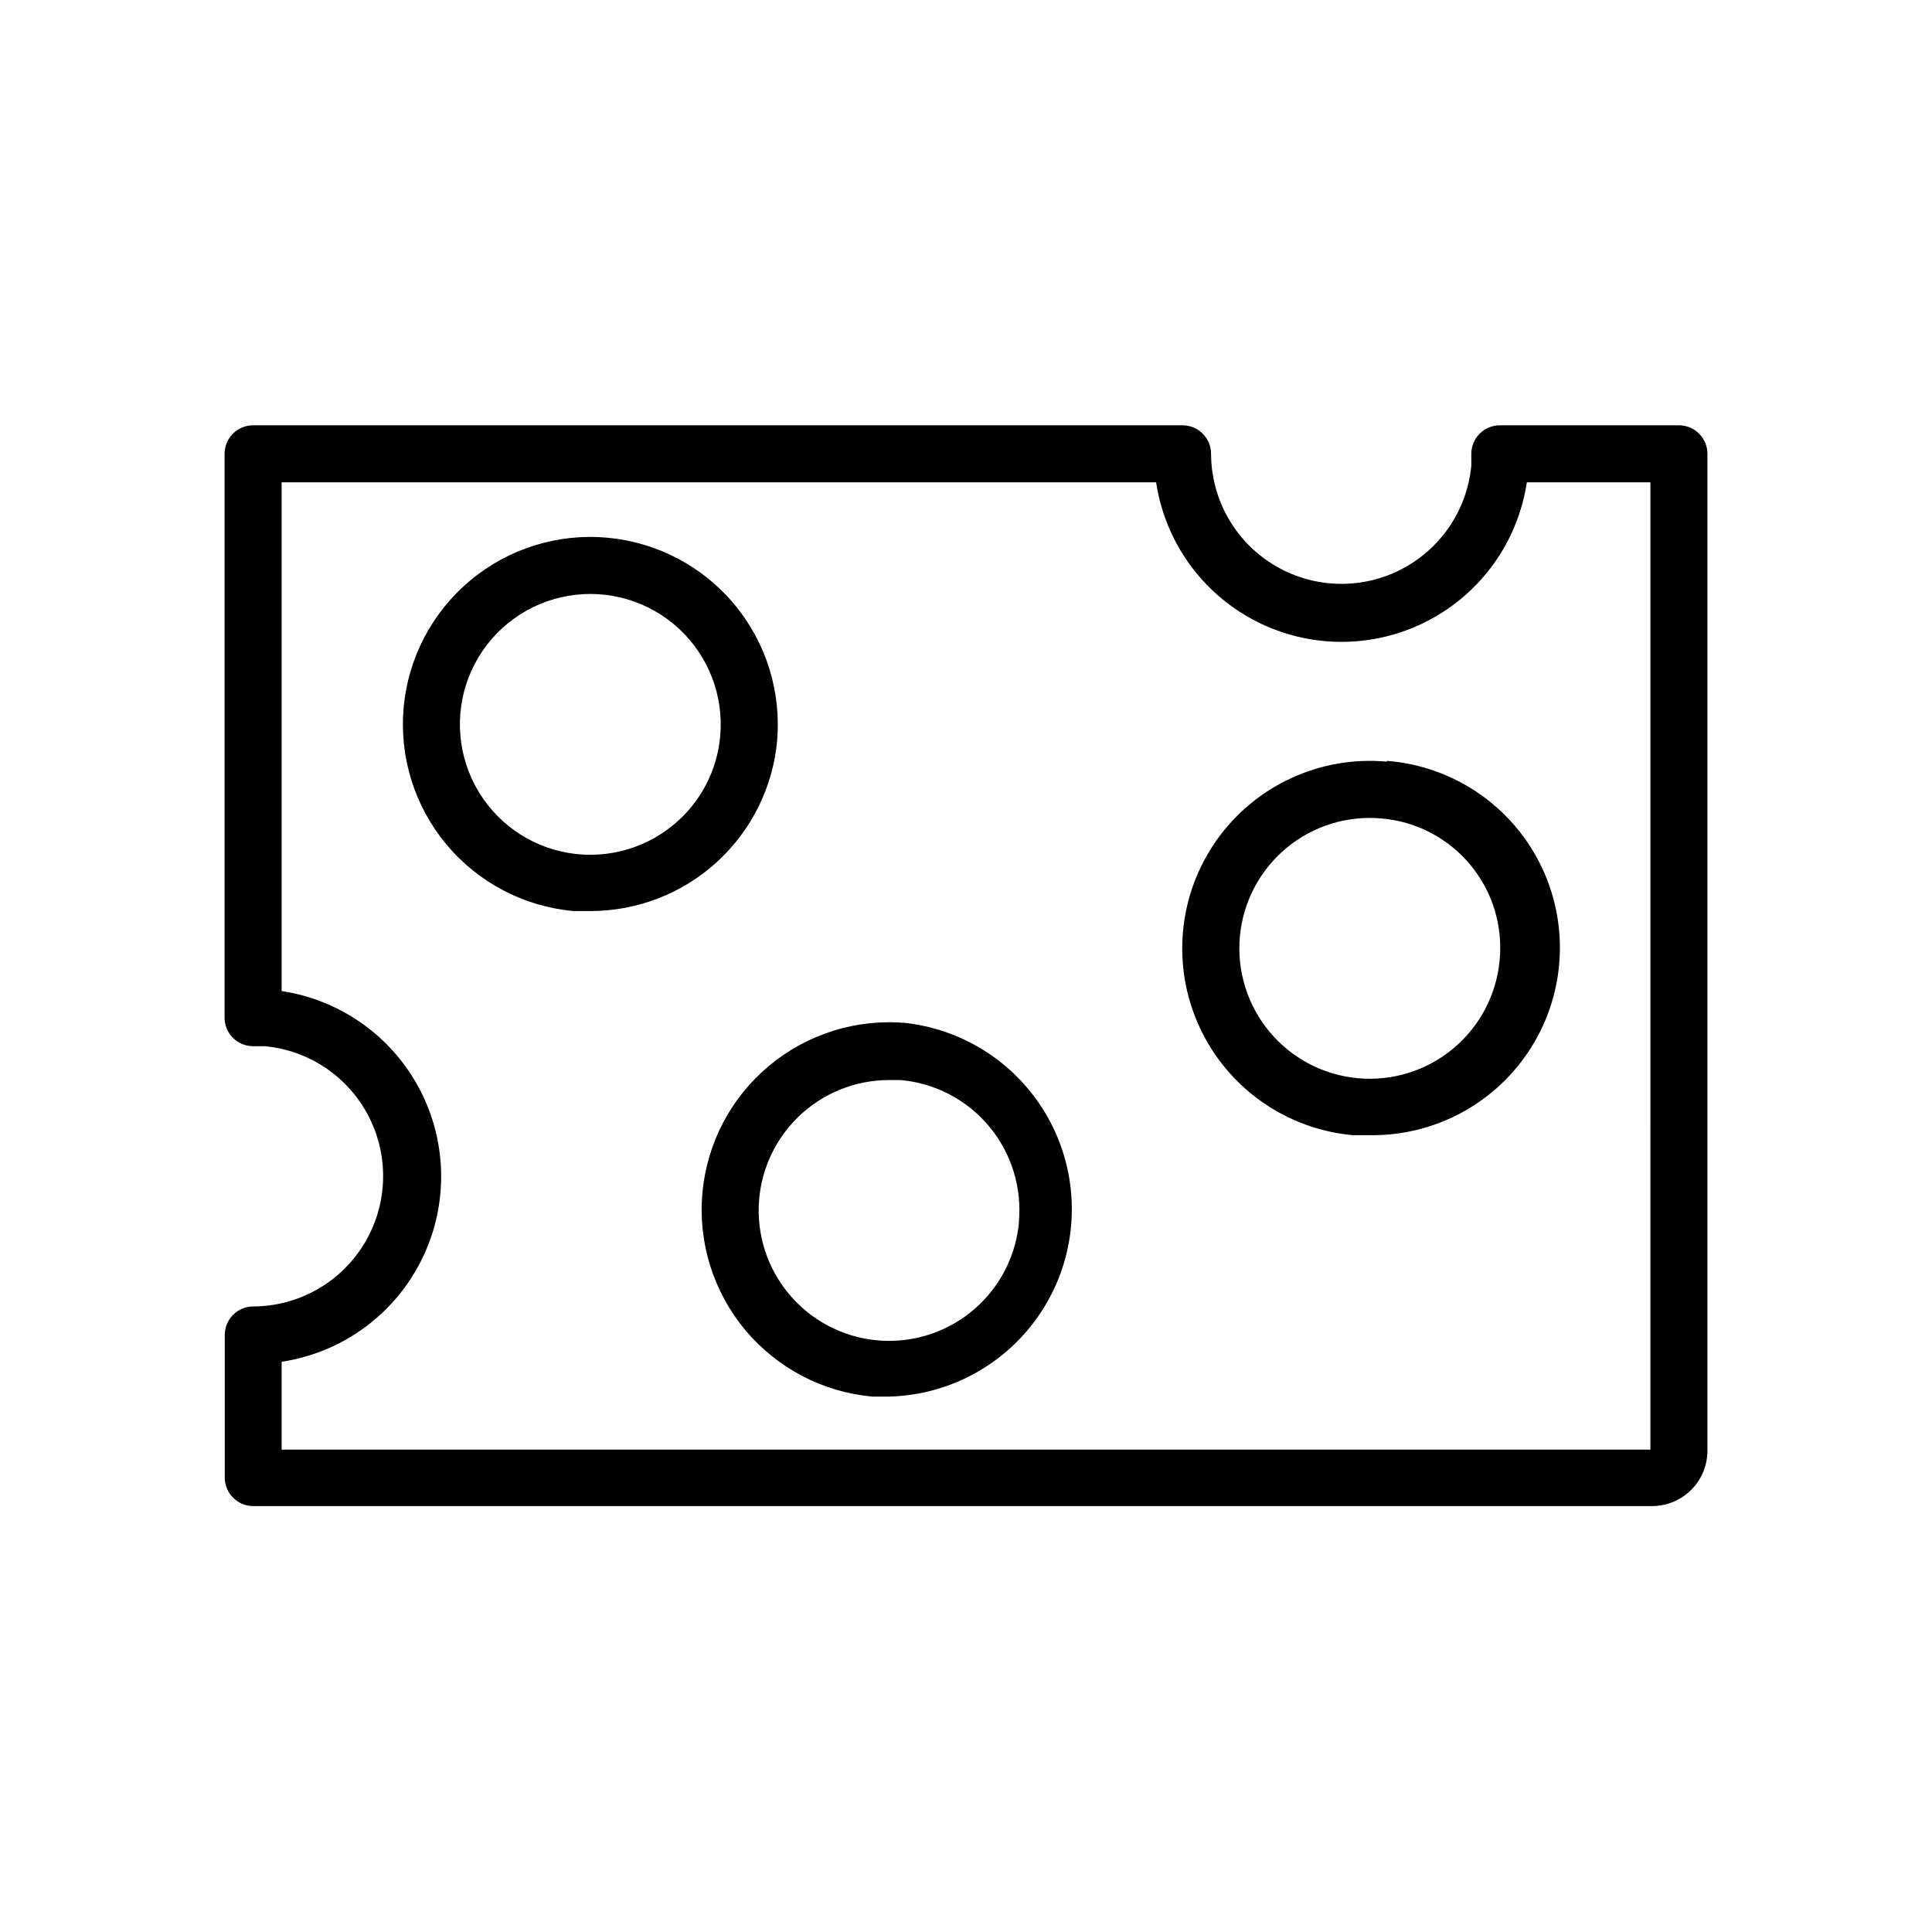 <?xml version="1.0" encoding="UTF-8"?>
<!-- The Best Svg Icon site in the world: iconSvg.co, Visit us! https://iconsvg.co -->
<svg fill="#000000" width="800px" height="800px" version="1.1" viewBox="144 144 512 512" xmlns="http://www.w3.org/2000/svg">
 <g>
  <path d="m588.93 256.71h-47.457c-4.176 0-7.559 3.383-7.559 7.559v3.125-0.004c-1.113 11.898-8.301 22.379-18.996 27.707-10.695 5.332-23.387 4.758-33.559-1.52-10.172-6.273-16.379-17.359-16.414-29.309 0-4.176-3.387-7.559-7.559-7.559h-246.31c-4.176 0-7.559 3.383-7.559 7.559v149.43c0 4.172 3.383 7.555 7.559 7.555h3.125c11.891 1.117 22.367 8.293 27.699 18.984 5.332 10.688 4.769 23.375-1.496 33.547-6.262 10.172-17.332 16.391-29.277 16.441-4.176 0-7.559 3.383-7.559 7.559v37.785c0 4.172 3.383 7.555 7.559 7.555h370.7c3.863 0.004 7.566-1.523 10.312-4.238 2.746-2.719 4.309-6.406 4.348-10.27v-264.35c0-4.176-3.383-7.559-7.559-7.559zm-7.555 271.45h-362.74v-23.277c15.809-2.379 29.508-12.227 36.805-26.457 7.293-14.227 7.293-31.098 0-45.328-7.297-14.227-20.996-24.074-36.805-26.457v-134.82h231.75c2.383 15.812 12.23 29.512 26.457 36.805 14.23 7.297 31.102 7.297 45.328 0 14.23-7.293 24.078-20.992 26.457-36.805h32.75z"/>
  <path d="m349.92 340.45c1.191-13.121-2.883-26.176-11.32-36.297-8.434-10.117-20.547-16.469-33.668-17.66-13.121-1.188-26.176 2.883-36.293 11.32-10.121 8.438-16.473 20.547-17.664 33.668-1.188 13.121 2.883 26.18 11.32 36.297 8.438 10.117 20.547 16.473 33.668 17.66h4.586c12.414-0.016 24.371-4.68 33.52-13.07 9.148-8.391 14.82-19.906 15.902-32.273zm-27.355 22.066c-8.254 6.879-19.238 9.527-29.719 7.168s-19.27-9.461-23.777-19.215c-4.512-9.754-4.227-21.047 0.766-30.562 4.992-9.516 14.125-16.164 24.715-17.996 10.586-1.832 21.422 1.363 29.32 8.648 7.898 7.285 11.961 17.828 10.988 28.531-0.805 9.137-5.231 17.57-12.293 23.426z"/>
  <path d="m384.13 415.11c-13.129-1.191-26.191 2.887-36.316 11.328-10.121 8.441-16.477 20.559-17.668 33.688-1.188 13.129 2.887 26.191 11.328 36.312 8.441 10.125 20.559 16.48 33.688 17.672h4.535c16.898-0.453 32.406-9.469 41.164-23.926 8.758-14.461 9.559-32.383 2.133-47.566-7.43-15.184-22.074-25.547-38.863-27.508zm29.926 52.598c-0.762 8.961-4.984 17.273-11.773 23.168-6.789 5.898-15.609 8.918-24.59 8.418-8.977-0.5-17.41-4.484-23.5-11.098-6.09-6.617-9.363-15.348-9.125-24.336 0.242-8.992 3.981-17.531 10.414-23.812 6.438-6.281 15.07-9.805 24.062-9.824h3.176c9.133 0.832 17.562 5.258 23.434 12.309 5.867 7.051 8.691 16.141 7.852 25.277z"/>
  <path d="m511.49 345.84c-17.684-1.602-34.879 6.352-45.109 20.867-10.23 14.512-11.941 33.383-4.484 49.496 7.453 16.117 22.941 27.031 40.625 28.633h4.586c17.363 0.215 33.578-8.656 42.762-23.391 9.188-14.734 10.012-33.199 2.18-48.695-7.836-15.496-23.195-25.777-40.508-27.113zm29.926 52.648c-0.84 9.125-5.269 17.543-12.312 23.402-7.047 5.863-16.129 8.684-25.258 7.848-9.125-0.836-17.547-5.262-23.41-12.305-5.859-7.043-8.688-16.125-7.856-25.254 0.836-9.125 5.258-17.547 12.301-23.414 7.039-5.863 16.121-8.691 25.25-7.863 9.156 0.777 17.617 5.191 23.496 12.254s8.684 16.184 7.789 25.332z"/>
 </g>
</svg>